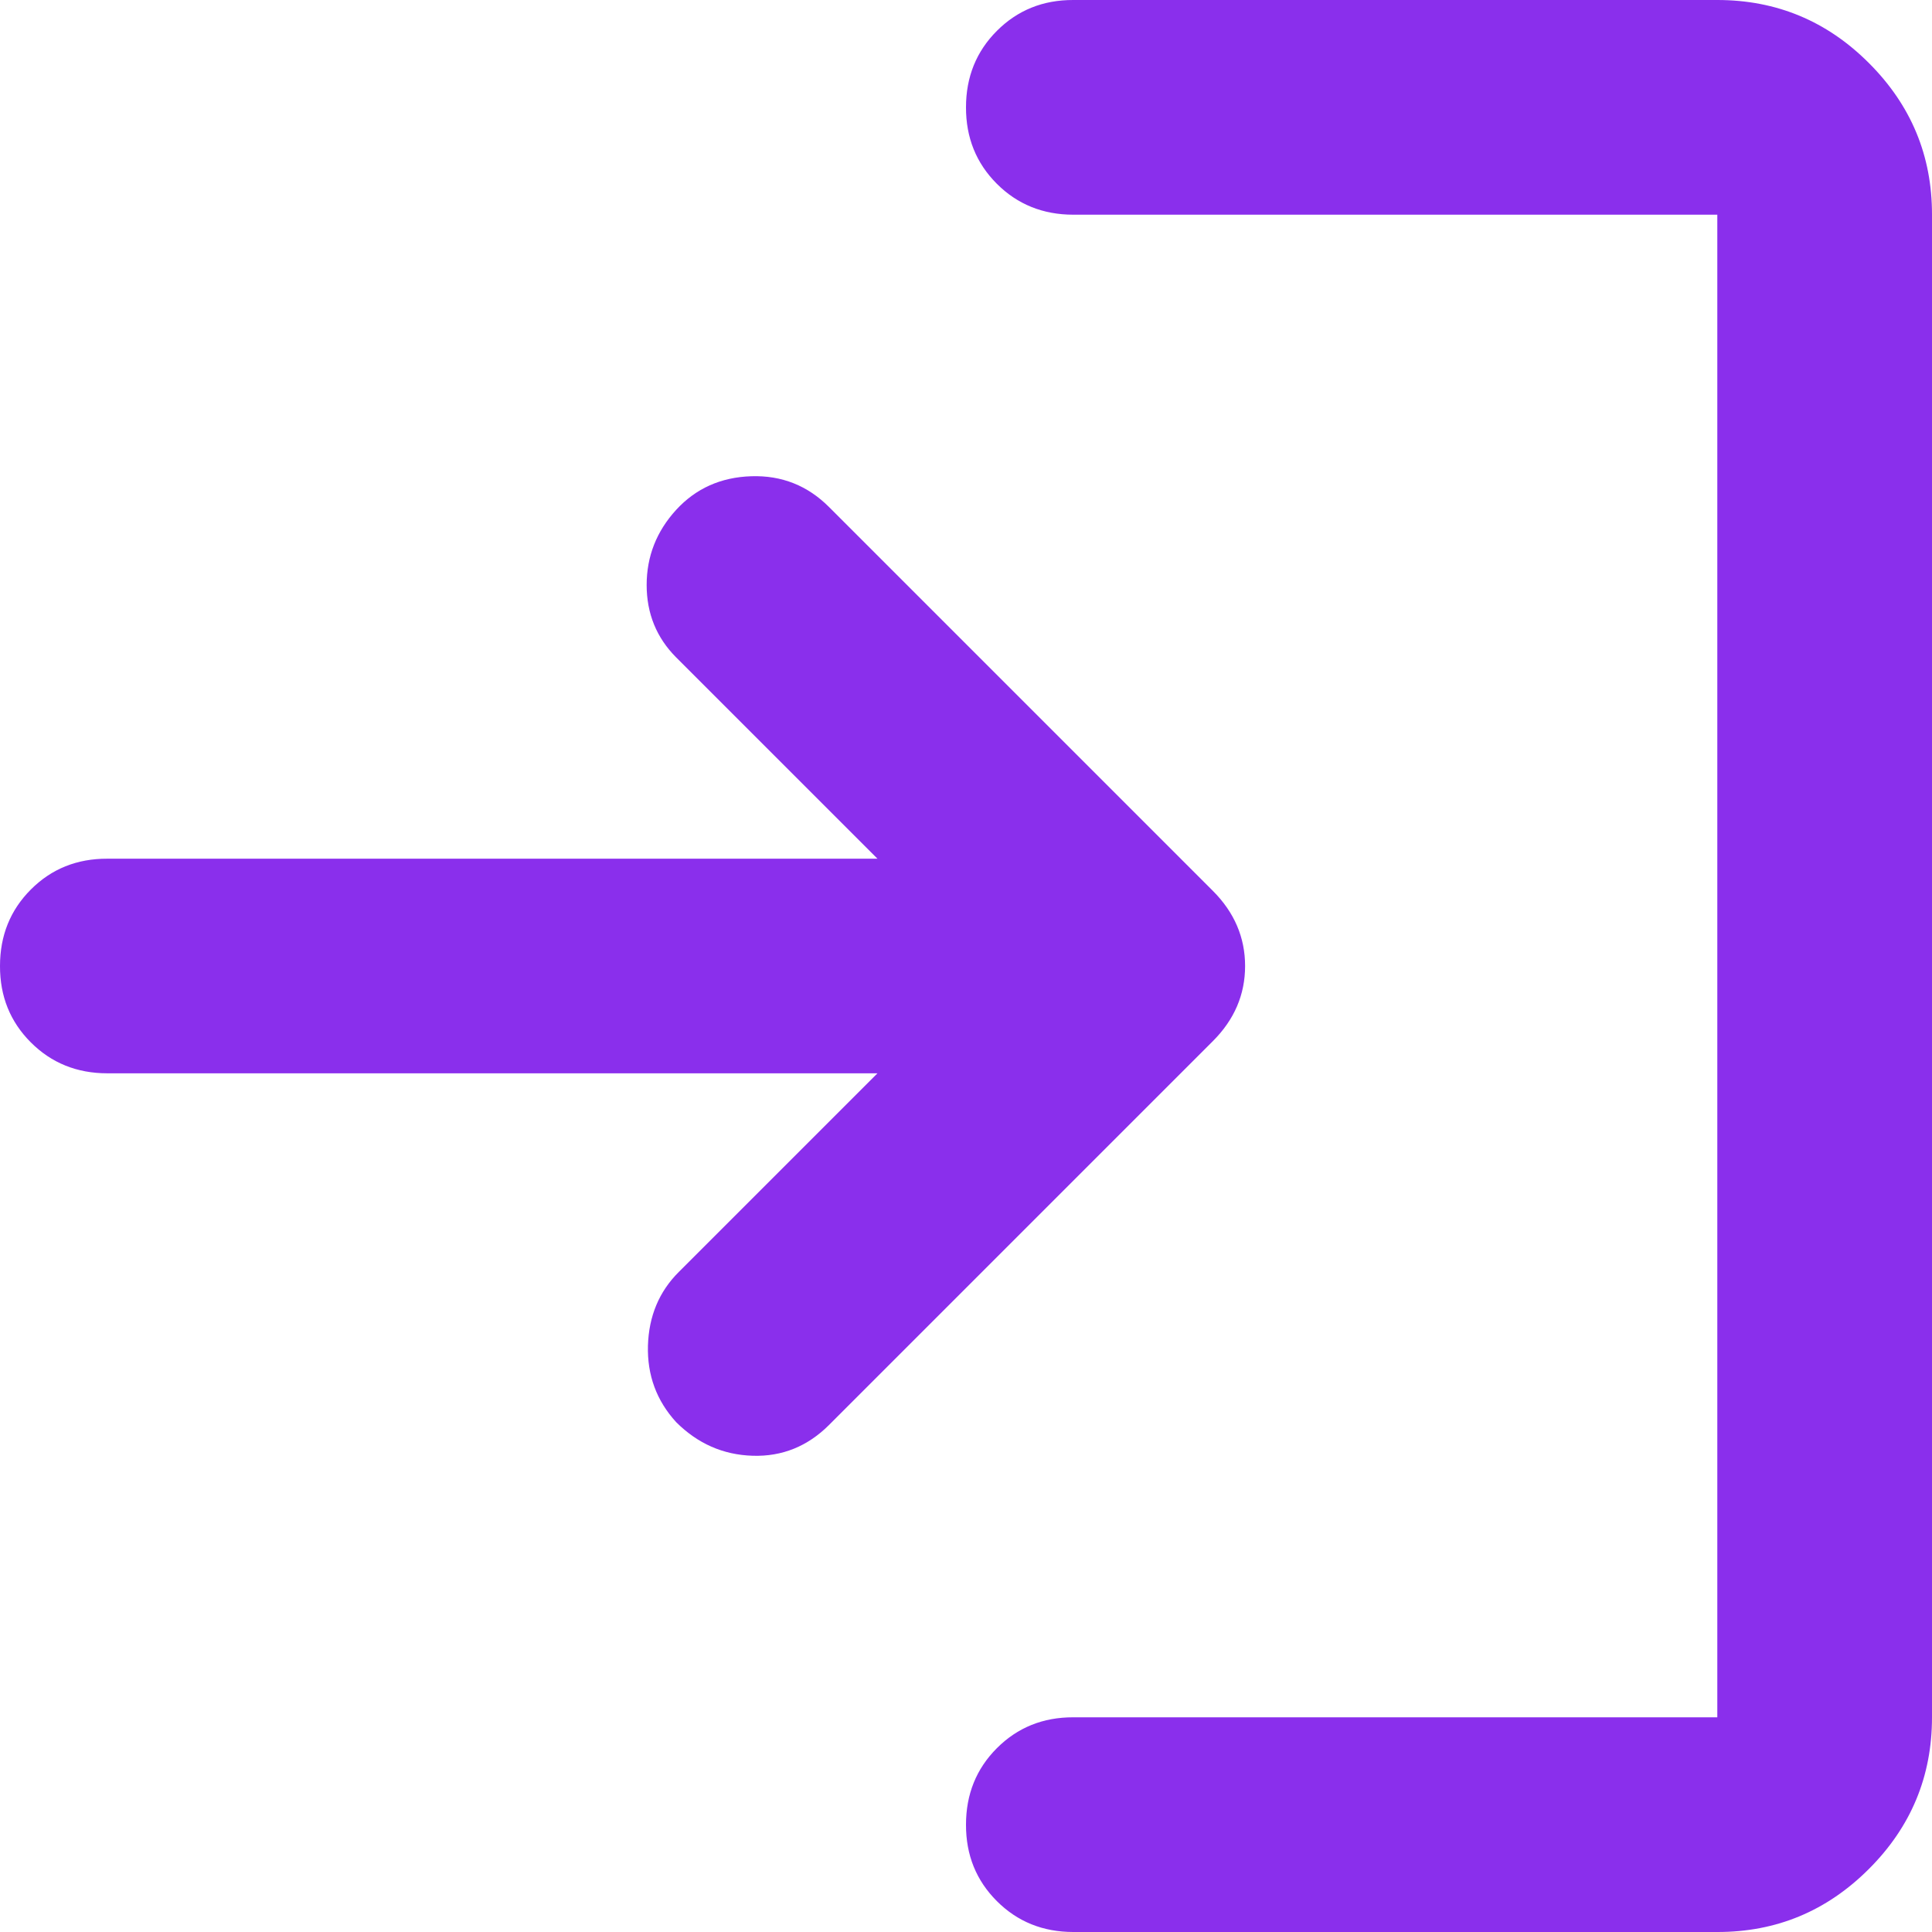<svg width="24" height="24" viewBox="0 0 24 24" fill="none" xmlns="http://www.w3.org/2000/svg">
<path d="M13.333 24C12.956 24 12.639 23.872 12.383 23.616C12.127 23.36 11.999 23.044 12 22.667C12 22.289 12.128 21.972 12.384 21.716C12.64 21.46 12.956 21.332 13.333 21.333H21.333V2.667H13.333C12.956 2.667 12.639 2.539 12.383 2.283C12.127 2.027 11.999 1.71 12 1.333C12 0.956 12.128 0.639 12.384 0.383C12.64 0.127 12.956 -0.001 13.333 4.61361e-06H21.333C22.067 4.61361e-06 22.695 0.261 23.217 0.784C23.74 1.307 24.001 1.934 24 2.667V21.333C24 22.067 23.739 22.695 23.216 23.217C22.693 23.74 22.066 24.001 21.333 24H13.333ZM10.9 13.333H1.333C0.956 13.333 0.639 13.205 0.383 12.949C0.127 12.693 -0.001 12.377 4.61361e-06 12C4.61361e-06 11.622 0.128 11.305 0.384 11.049C0.64 10.793 0.956 10.666 1.333 10.667H10.9L8.4 8.167C8.156 7.922 8.033 7.622 8.033 7.267C8.033 6.911 8.156 6.6 8.4 6.333C8.644 6.067 8.956 5.928 9.333 5.916C9.711 5.904 10.033 6.032 10.3 6.3L15.067 11.067C15.333 11.333 15.467 11.645 15.467 12C15.467 12.356 15.333 12.667 15.067 12.933L10.3 17.7C10.033 17.967 9.717 18.095 9.351 18.084C8.984 18.073 8.668 17.934 8.4 17.667C8.156 17.4 8.039 17.083 8.049 16.716C8.06 16.349 8.188 16.044 8.433 15.8L10.9 13.333Z" fill="#8A2FEC"/>
</svg>

